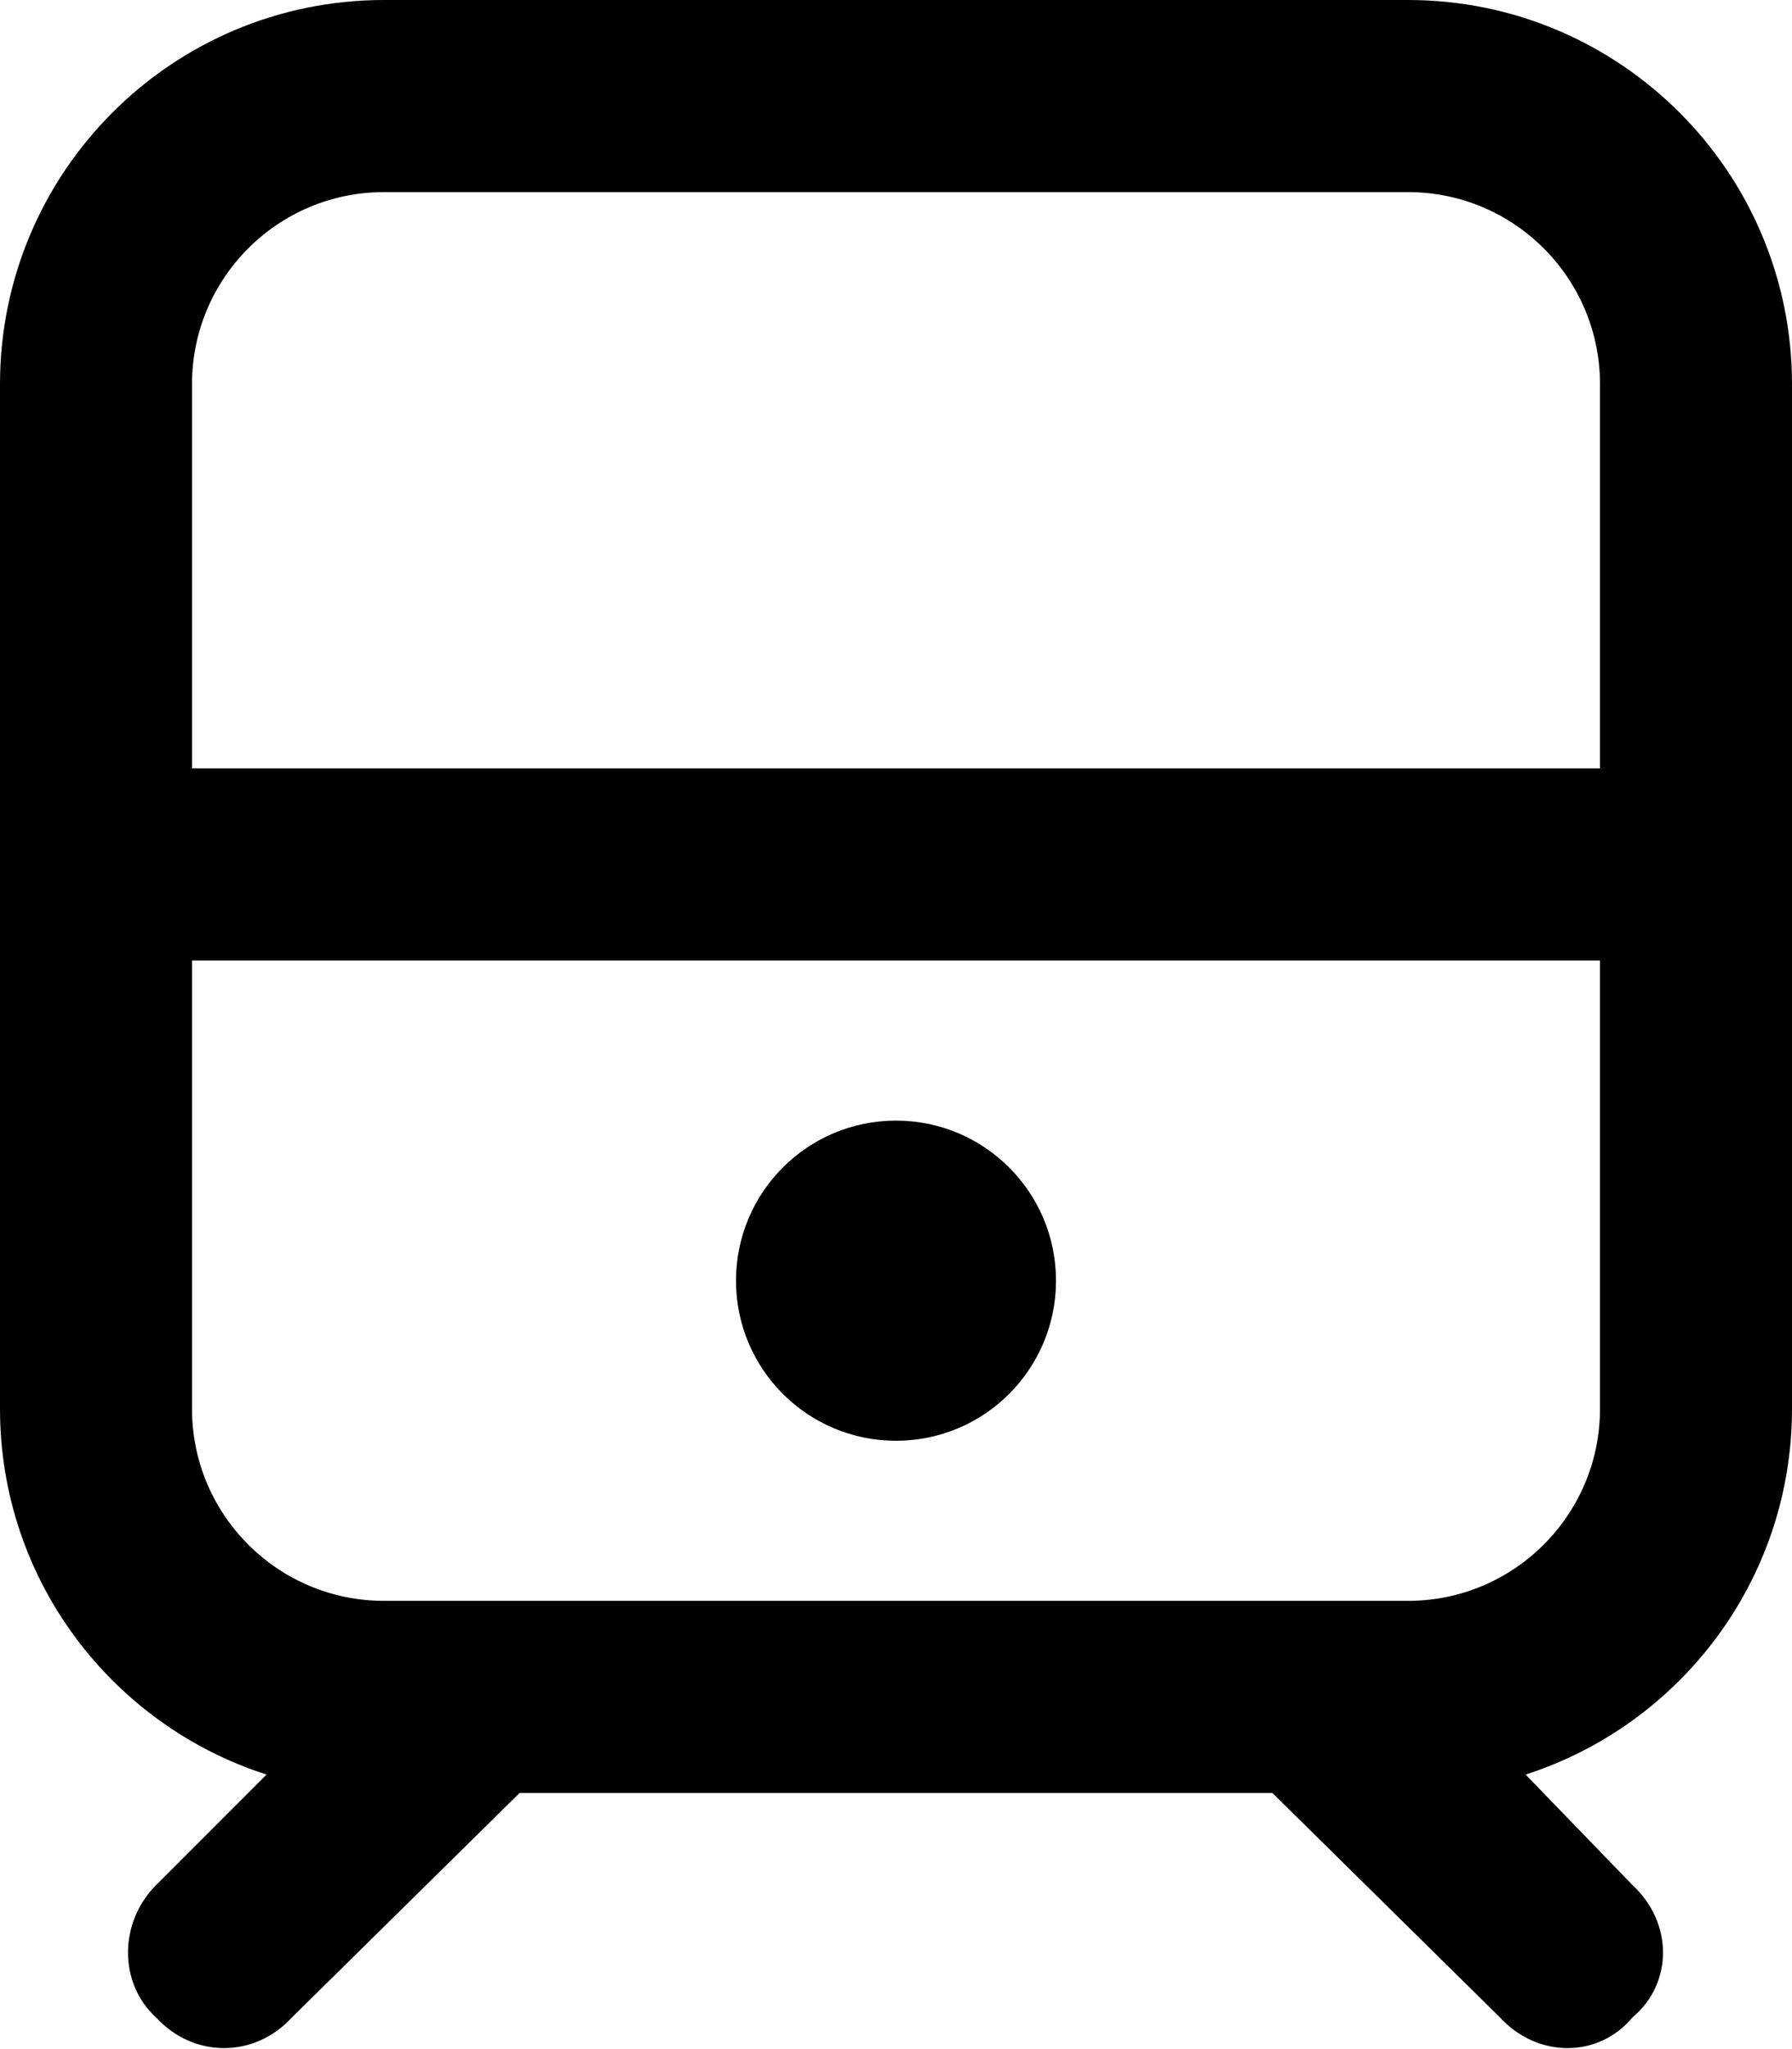<svg xmlns="http://www.w3.org/2000/svg" viewBox="0 0 448 512"><!--! Font Awesome Pro 6.1.2 by @fontawesome - https://fontawesome.com License - https://fontawesome.com/license (Commercial License) Copyright 2022 Fonticons, Inc. --><path d="M184 320C184 297.9 201.9 280 224 280C246.1 280 264 297.9 264 320C264 342.1 246.1 360 224 360C201.9 360 184 342.1 184 320zM352 0C405 0 448 42.98 448 96V352C448 394.8 420 431 381.4 443.4L408.1 471C418.3 480.4 418.3 495.6 408.1 504.1C399.6 514.3 384.4 514.3 375 504.1L318.1 448H129.9L72.97 504.1C63.6 514.3 48.4 514.3 39.03 504.1C29.66 495.6 29.66 480.4 39.03 471L66.63 443.4C27.98 431 0 394.8 0 352V96C0 42.98 42.98 0 96 0H352zM352 48H96C69.49 48 48 69.49 48 96V192H400V96C400 69.49 378.5 48 352 48zM96 400H352C378.5 400 400 378.5 400 352V240H48V352C48 378.5 69.49 400 96 400z"/></svg>